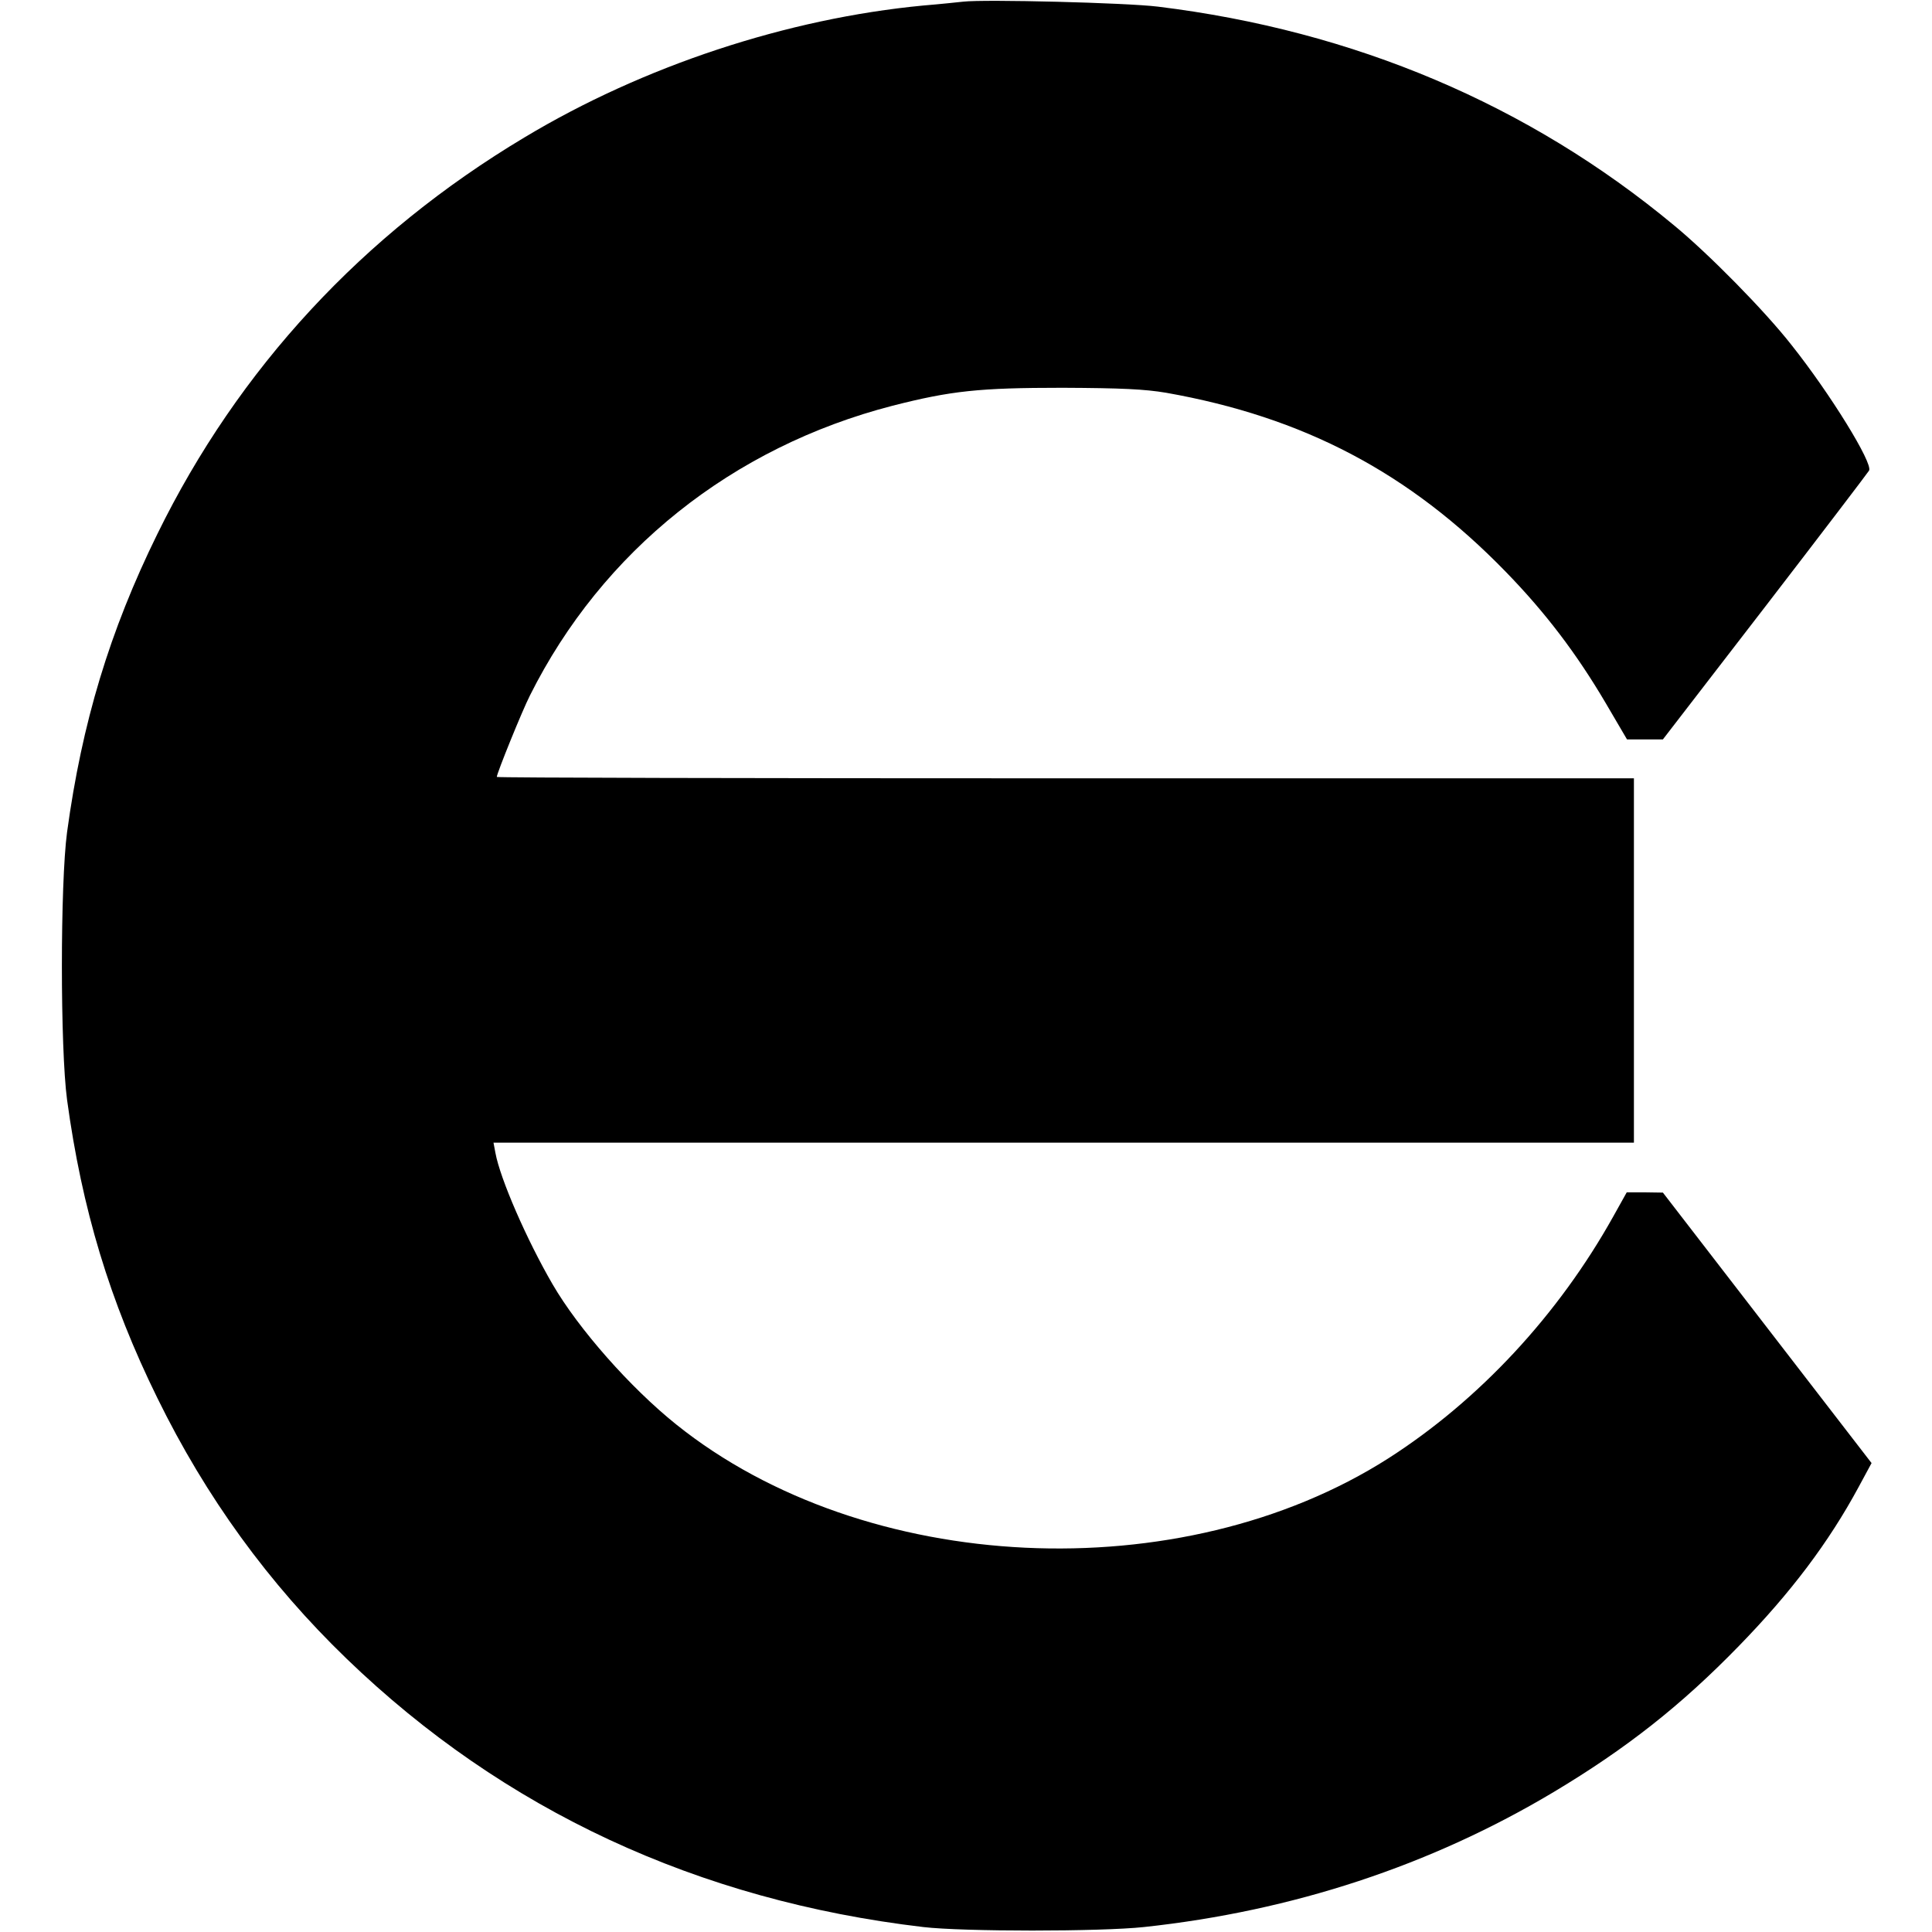 <?xml version="1.0" standalone="no"?>
<!DOCTYPE svg PUBLIC "-//W3C//DTD SVG 20010904//EN"
 "http://www.w3.org/TR/2001/REC-SVG-20010904/DTD/svg10.dtd">
<svg version="1.0" xmlns="http://www.w3.org/2000/svg"
 width="700pt" height="700pt" viewBox="0 0 700 700"
 preserveAspectRatio="xMidYMid meet">
<g transform="translate(0,700) scale(0.1,-0.1)"
fill="#000000" stroke="none">
<path d="M3490 6994 c-19 -2 -84 -9 -145 -14 -493 -47 -1014 -219 -1445 -478
-585 -350 -1036 -837 -1330 -1437 -173 -352 -273 -684 -327 -1080 -25 -187
-25 -783 0 -970 54 -396 154 -728 327 -1080 176 -359 403 -672 686 -945 569
-549 1273 -876 2089 -972 144 -17 642 -17 800 0 539 58 1039 223 1484 489 264
158 462 314 671 529 189 194 326 376 434 576 l47 87 -378 490 -378 490 -66 1
-65 0 -48 -86 c-200 -359 -488 -668 -816 -878 -751 -479 -1897 -425 -2580 123
-166 133 -354 346 -448 508 -93 160 -190 382 -207 476 l-7 37 2066 0 2066 0 0
660 0 660 -2060 0 c-1133 0 -2060 2 -2060 5 0 13 92 240 120 295 262 524 733
900 1314 1050 212 54 313 65 616 65 215 -1 297 -5 375 -18 498 -88 881 -289
1230 -648 145 -149 257 -297 362 -475 l78 -133 65 0 65 0 370 480 c204 265
373 487 377 494 15 26 -141 279 -281 455 -97 124 -300 330 -425 433 -527 438
-1160 706 -1871 793 -113 14 -627 27 -705 18z"/>
</g>
</svg>
